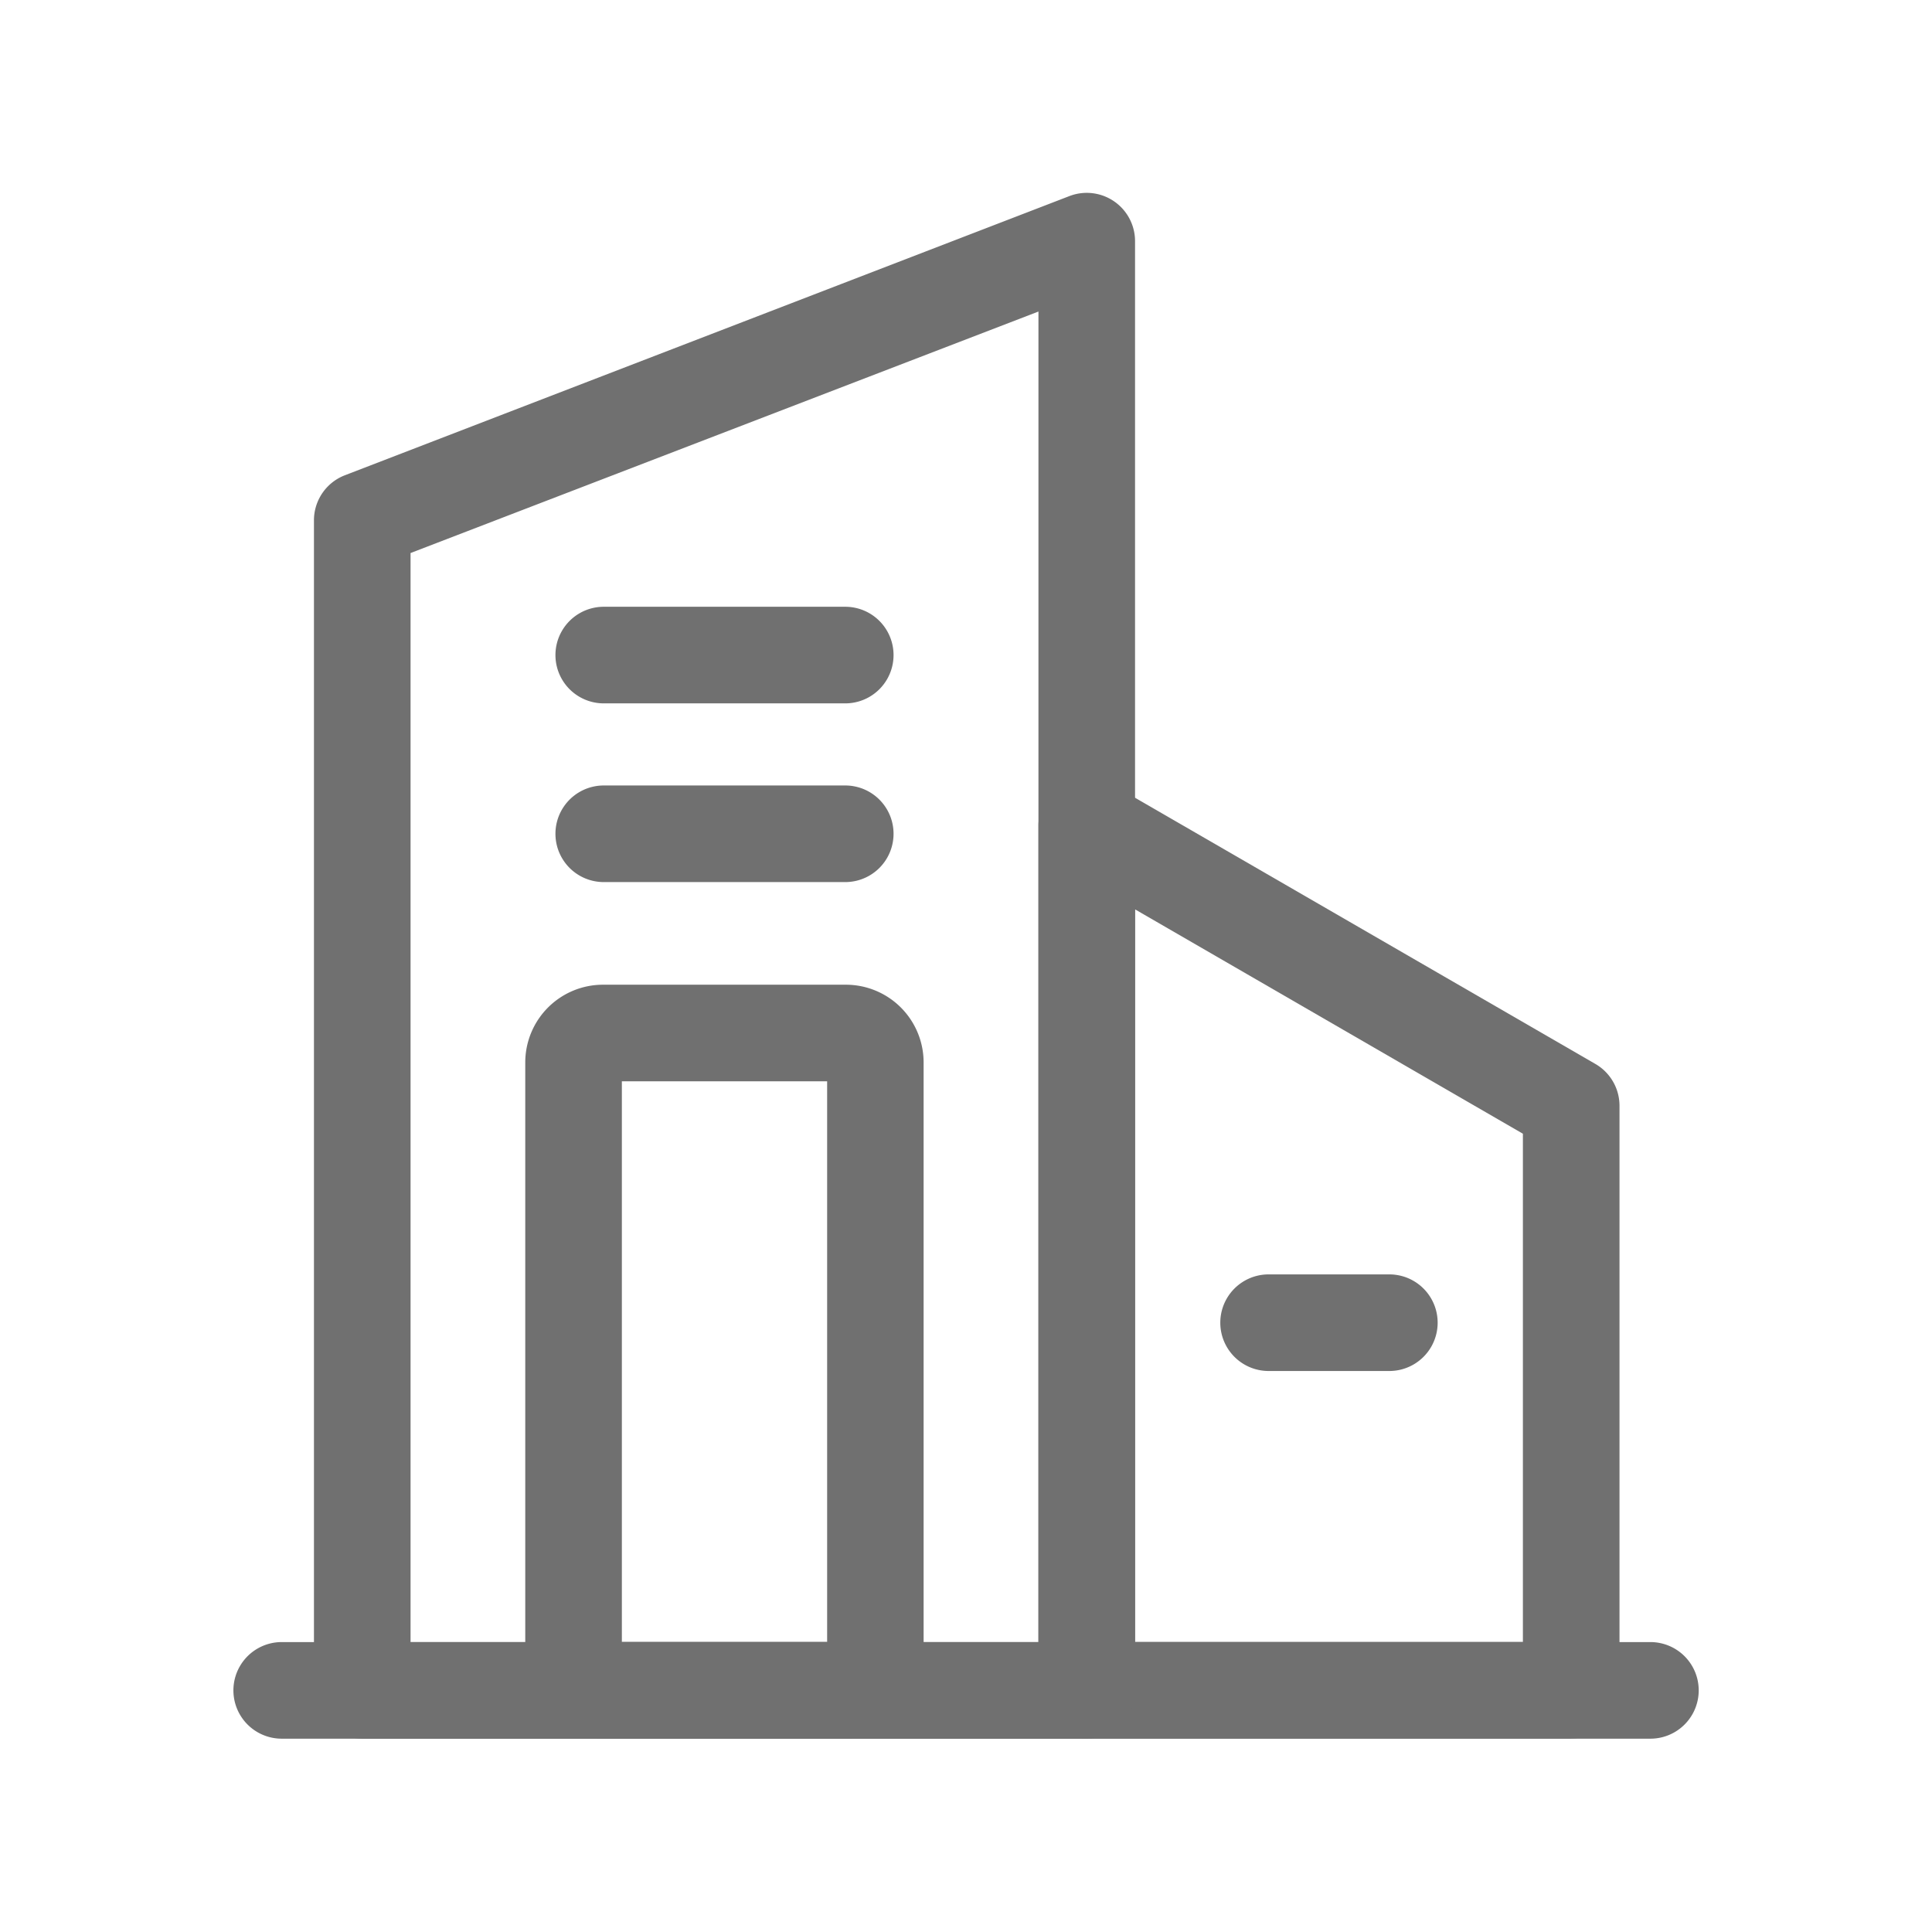 <svg id="组_5766" data-name="组 5766" xmlns="http://www.w3.org/2000/svg" xmlns:xlink="http://www.w3.org/1999/xlink" width="16" height="16" viewBox="0 0 16 16">
  <defs>
    <clipPath id="clip-path">
      <rect id="SVGID" width="16" height="16" fill="#707070"/>
    </clipPath>
  </defs>
  <g id="组_6769" data-name="组 6769">
    <g id="组_6768" data-name="组 6768" clip-path="url(#clip-path)">
      <g id="组_6574" data-name="组 6574" transform="translate(1.933 1.598)">
        <g id="组_6567" data-name="组 6567" transform="translate(2.417 6.557)">
          <path id="路径_11034" data-name="路径 11034" d="M24.407,47.015H22.393a.644.644,0,0,1-.643-.643V41.416a.644.644,0,0,1,.643-.644h2.013a.644.644,0,0,1,.643.644v4.957A.644.644,0,0,1,24.407,47.015Zm-1.857-.8h1.7V41.572h-1.7Z" transform="translate(-21.75 -40.772)" fill="#707070"/>
        </g>
        <g id="组_6568" data-name="组 6568" transform="translate(6.667 4.839)">
          <path id="路径_11035" data-name="路径 11035" d="M47.412,40.147H43.4a.4.4,0,0,1-.4-.4v-7.16a.4.4,0,0,1,.6-.347l4.012,2.32a.4.4,0,0,1,.2.346v4.84a.4.4,0,0,1-.4.4Zm-3.612-.8h3.212V35.138L43.8,33.28Z" transform="translate(-43 -32.186)" fill="#707070"/>
        </g>
        <g id="组_6569" data-name="组 6569" transform="translate(0 12.001)">
          <path id="路径_11036" data-name="路径 11036" d="M21.4,68.794H10.065a.4.4,0,0,1,0-.8H21.4a.4.4,0,0,1,0,.8Z" transform="translate(-9.665 -67.994)" fill="#707070"/>
        </g>
        <g id="组_6570" data-name="组 6570" transform="translate(0.667)">
          <path id="路径_11037" data-name="路径 11037" d="M19.4,20.79h-6a.4.4,0,0,1-.4-.4V10.7a.4.4,0,0,1,.256-.373l6-2.312a.4.4,0,0,1,.544.374v12A.4.4,0,0,1,19.4,20.79Zm-5.6-.8H19V8.971l-5.2,2Z" transform="translate(-13 -7.989)" fill="#707070"/>
        </g>
        <g id="组_6571" data-name="组 6571" transform="translate(2.667 3.427)">
          <path id="路径_11038" data-name="路径 11038" d="M25.4,25.924h-2a.4.4,0,0,1,0-.8h2a.4.4,0,0,1,0,.8Z" transform="translate(-23 -25.124)" fill="#707070"/>
        </g>
        <g id="组_6572" data-name="组 6572" transform="translate(2.667 4.907)">
          <path id="路径_11039" data-name="路径 11039" d="M25.4,33.322h-2a.4.4,0,1,1,0-.8h2a.4.4,0,1,1,0,.8Z" transform="translate(-23 -32.522)" fill="#707070"/>
        </g>
        <g id="组_6573" data-name="组 6573" transform="translate(8.173 8.956)">
          <path id="路径_11040" data-name="路径 11040" d="M51.93,53.568h-1a.4.4,0,1,1,0-.8h1a.4.4,0,1,1,0,.8Z" transform="translate(-50.53 -52.768)" fill="#707070"/>
        </g>
      </g>
    </g>
  </g>
</svg>
